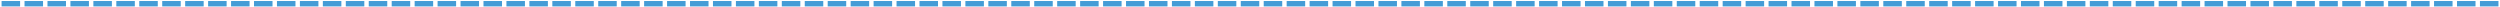 <svg width="1364" height="4" viewBox="0 0 1364 4" fill="none" xmlns="http://www.w3.org/2000/svg">
<path d="M0.864 0.551H10.962V3.5H0.864V0.551ZM13.384 0.551H23.482V3.5H13.384V0.551ZM25.905 0.551H36.002V3.5H25.905V0.551ZM38.425 0.551H48.523V3.5H38.425V0.551ZM50.945 0.551H61.043V3.5H50.945V0.551ZM63.466 0.551H73.563V3.5H63.466V0.551ZM75.986 0.551H86.084V3.5H75.986V0.551ZM88.506 0.551H98.604V3.5H88.506V0.551ZM101.027 0.551H111.124V3.5H101.027V0.551ZM113.547 0.551H123.645V3.5H113.547V0.551ZM126.067 0.551H136.165V3.5H126.067V0.551ZM138.588 0.551H148.685V3.5H138.588V0.551ZM151.108 0.551H161.205V3.5H151.108V0.551ZM163.628 0.551H173.726V3.5H163.628V0.551ZM176.148 0.551H186.246V3.5H176.148V0.551ZM188.669 0.551H198.766V3.5H188.669V0.551ZM201.189 0.551H211.287V3.5H201.189V0.551ZM213.709 0.551H223.807V3.5H213.709V0.551ZM226.23 0.551H236.327V3.5H226.23V0.551ZM238.75 0.551H248.848V3.5H238.75V0.551ZM251.27 0.551H261.368V3.5H251.27V0.551ZM263.791 0.551H273.888V3.5H263.791V0.551ZM276.311 0.551H286.409V3.5H276.311V0.551ZM288.831 0.551H298.929V3.5H288.831V0.551ZM301.352 0.551H311.449V3.5H301.352V0.551ZM313.872 0.551H323.97V3.5H313.872V0.551ZM326.392 0.551H336.49V3.5H326.392V0.551ZM338.913 0.551H349.01V3.5H338.913V0.551ZM351.433 0.551H361.53V3.5H351.433V0.551ZM363.953 0.551H374.051V3.5H363.953V0.551ZM376.473 0.551H386.571V3.5H376.473V0.551ZM388.994 0.551H399.091V3.5H388.994V0.551ZM401.514 0.551H411.612V3.5H401.514V0.551ZM414.034 0.551H424.132V3.5H414.034V0.551ZM426.555 0.551H436.652V3.5H426.555V0.551ZM439.075 0.551H449.173V3.5H439.075V0.551ZM451.595 0.551H461.693V3.5H451.595V0.551ZM464.116 0.551H474.213V3.5H464.116V0.551ZM476.636 0.551H486.734V3.5H476.636V0.551ZM489.156 0.551H499.254V3.5H489.156V0.551ZM501.677 0.551H511.774V3.5H501.677V0.551ZM514.197 0.551H524.295V3.5H514.197V0.551ZM526.717 0.551H536.815V3.5H526.717V0.551ZM539.237 0.551H549.335V3.5H539.237V0.551ZM551.758 0.551H561.855V3.5H551.758V0.551ZM564.278 0.551H574.376V3.5H564.278V0.551ZM576.798 0.551H586.896V3.5H576.798V0.551ZM589.319 0.551H599.416V3.5H589.319V0.551ZM601.839 0.551H611.937V3.5H601.839V0.551ZM614.359 0.551H624.457V3.5H614.359V0.551ZM626.88 0.551H636.977V3.5H626.88V0.551ZM639.4 0.551H649.498V3.5H639.4V0.551ZM651.92 0.551H662.018V3.5H651.92V0.551ZM664.441 0.551H674.538V3.5H664.441V0.551ZM676.961 0.551H687.059V3.5H676.961V0.551ZM689.481 0.551H699.579V3.5H689.481V0.551ZM702.002 0.551H712.099V3.5H702.002V0.551ZM714.522 0.551H724.62V3.5H714.522V0.551ZM727.042 0.551H737.14V3.5H727.042V0.551ZM739.562 0.551H749.66V3.5H739.562V0.551ZM752.083 0.551H762.18V3.5H752.083V0.551ZM764.603 0.551H774.701V3.5H764.603V0.551ZM777.123 0.551H787.221V3.5H777.123V0.551ZM789.644 0.551H799.741V3.5H789.644V0.551ZM802.164 0.551H812.262V3.5H802.164V0.551ZM814.684 0.551H824.782V3.5H814.684V0.551ZM827.205 0.551H837.302V3.5H827.205V0.551ZM839.725 0.551H849.823V3.5H839.725V0.551ZM852.245 0.551H862.343V3.5H852.245V0.551ZM864.766 0.551H874.863V3.5H864.766V0.551ZM877.286 0.551H887.384V3.5H877.286V0.551ZM889.806 0.551H899.904V3.5H889.806V0.551ZM902.327 0.551H912.424V3.5H902.327V0.551ZM914.847 0.551H924.945V3.5H914.847V0.551ZM927.367 0.551H937.465V3.5H927.367V0.551ZM939.888 0.551H949.985V3.5H939.888V0.551ZM952.408 0.551H962.505V3.5H952.408V0.551ZM964.928 0.551H975.026V3.5H964.928V0.551ZM977.448 0.551H987.546V3.5H977.448V0.551ZM989.969 0.551H1000.07V3.5H989.969V0.551ZM1002.49 0.551H1012.59V3.5H1002.49V0.551ZM1015.01 0.551H1025.11V3.5H1015.01V0.551ZM1027.53 0.551H1037.63V3.5H1027.53V0.551ZM1040.05 0.551H1050.15V3.5H1040.05V0.551ZM1052.57 0.551H1062.67V3.5H1052.57V0.551ZM1065.09 0.551H1075.19V3.5H1065.09V0.551ZM1077.61 0.551H1087.71V3.5H1077.61V0.551ZM1090.13 0.551H1100.23V3.5H1090.13V0.551ZM1102.65 0.551H1112.75V3.5H1102.65V0.551ZM1115.17 0.551H1125.27V3.5H1115.17V0.551ZM1127.69 0.551H1137.79V3.5H1127.69V0.551ZM1140.21 0.551H1150.31V3.5H1140.21V0.551ZM1152.73 0.551H1162.83V3.5H1152.73V0.551ZM1165.25 0.551H1175.35V3.5H1165.25V0.551ZM1177.77 0.551H1187.87V3.5H1177.77V0.551ZM1190.29 0.551H1200.39V3.5H1190.29V0.551ZM1202.81 0.551H1212.91V3.5H1202.81V0.551ZM1215.33 0.551H1225.43V3.5H1215.33V0.551ZM1227.85 0.551H1237.95V3.5H1227.85V0.551ZM1240.38 0.551H1250.47V3.5H1240.38V0.551ZM1252.9 0.551H1262.99V3.5H1252.9V0.551ZM1265.42 0.551H1275.51V3.5H1265.42V0.551ZM1277.94 0.551H1288.03V3.5H1277.94V0.551ZM1290.46 0.551H1300.55V3.5H1290.46V0.551ZM1302.98 0.551H1313.07V3.5H1302.98V0.551ZM1315.5 0.551H1325.59V3.5H1315.5V0.551ZM1328.02 0.551H1338.11V3.5H1328.02V0.551ZM1340.54 0.551H1350.64V3.5H1340.54V0.551ZM1353.06 0.551H1363.16V3.5H1353.06V0.551Z" fill="#459CD6"/>
</svg>
